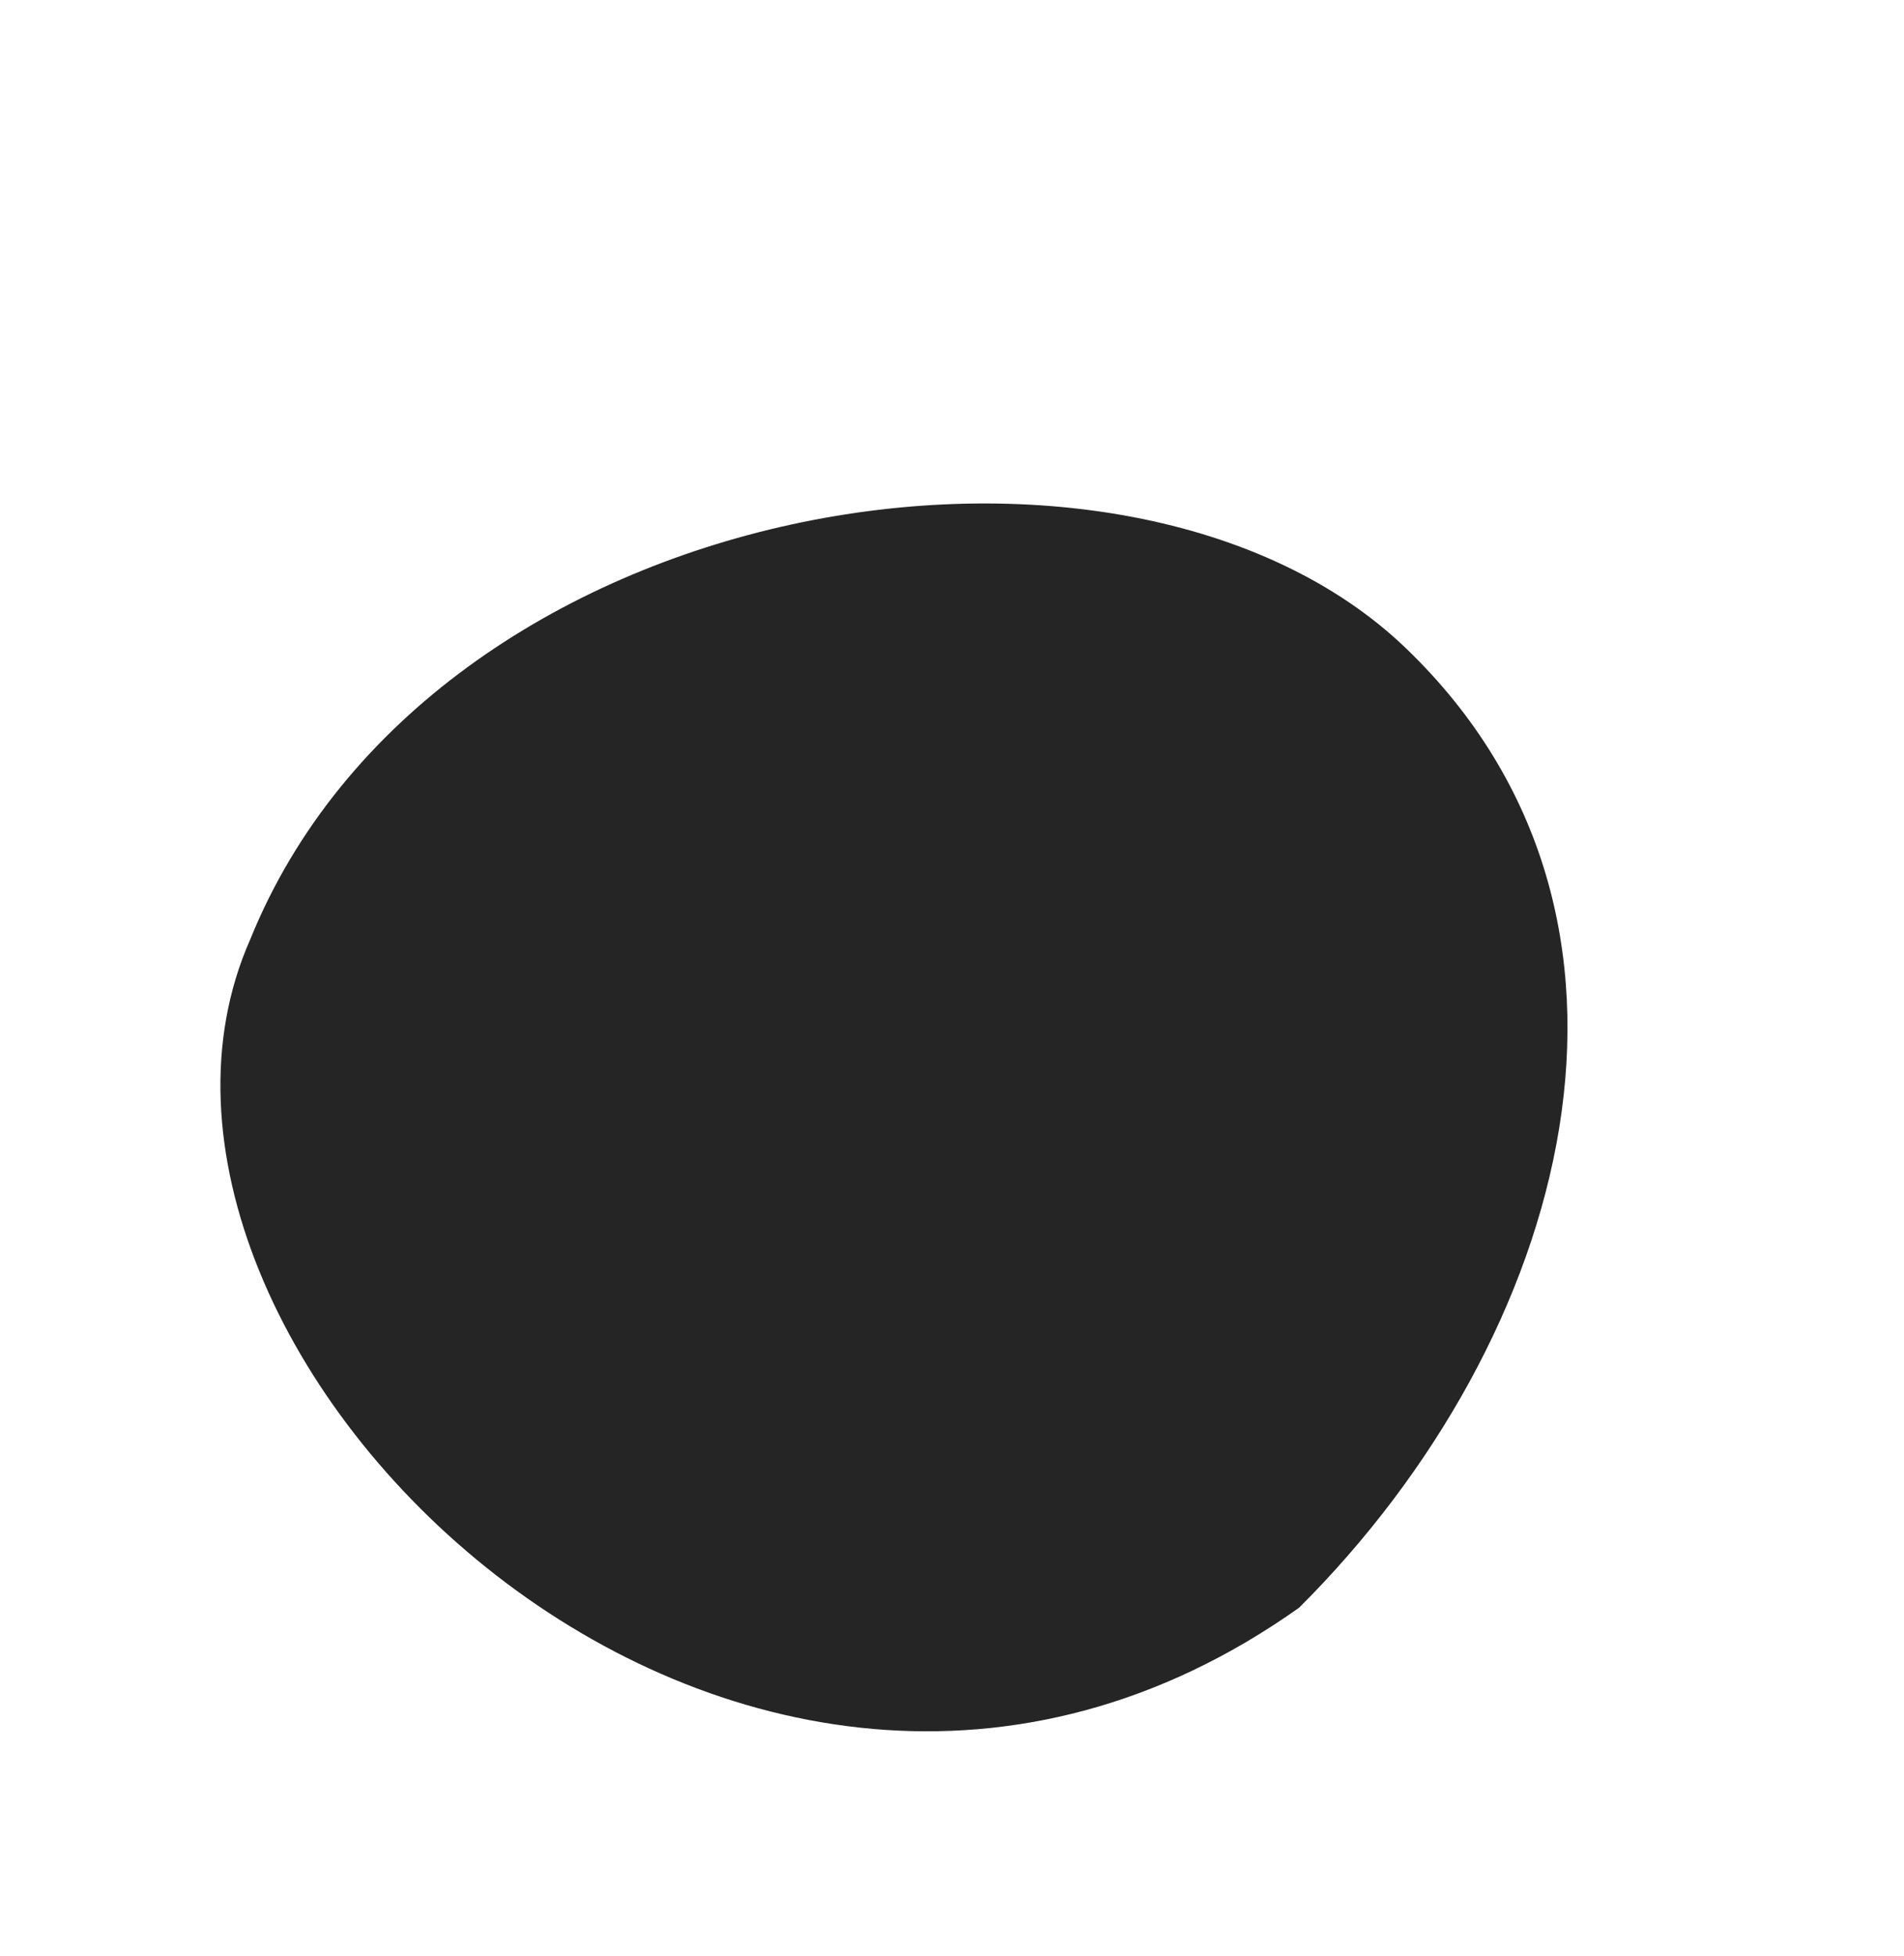 <?xml version="1.0" encoding="UTF-8"?> <svg xmlns="http://www.w3.org/2000/svg" viewBox="0 0 455.77 467.97"><defs><style>.a{fill:#252525;}</style></defs><path class="a" d="M59.88,224.81c43.44-107.38,209.63-134.22,276.73-69.65s39.09,165-25.62,229.48C176.28,480.28,17,321.79,59.88,224.81Z"></path></svg> 
